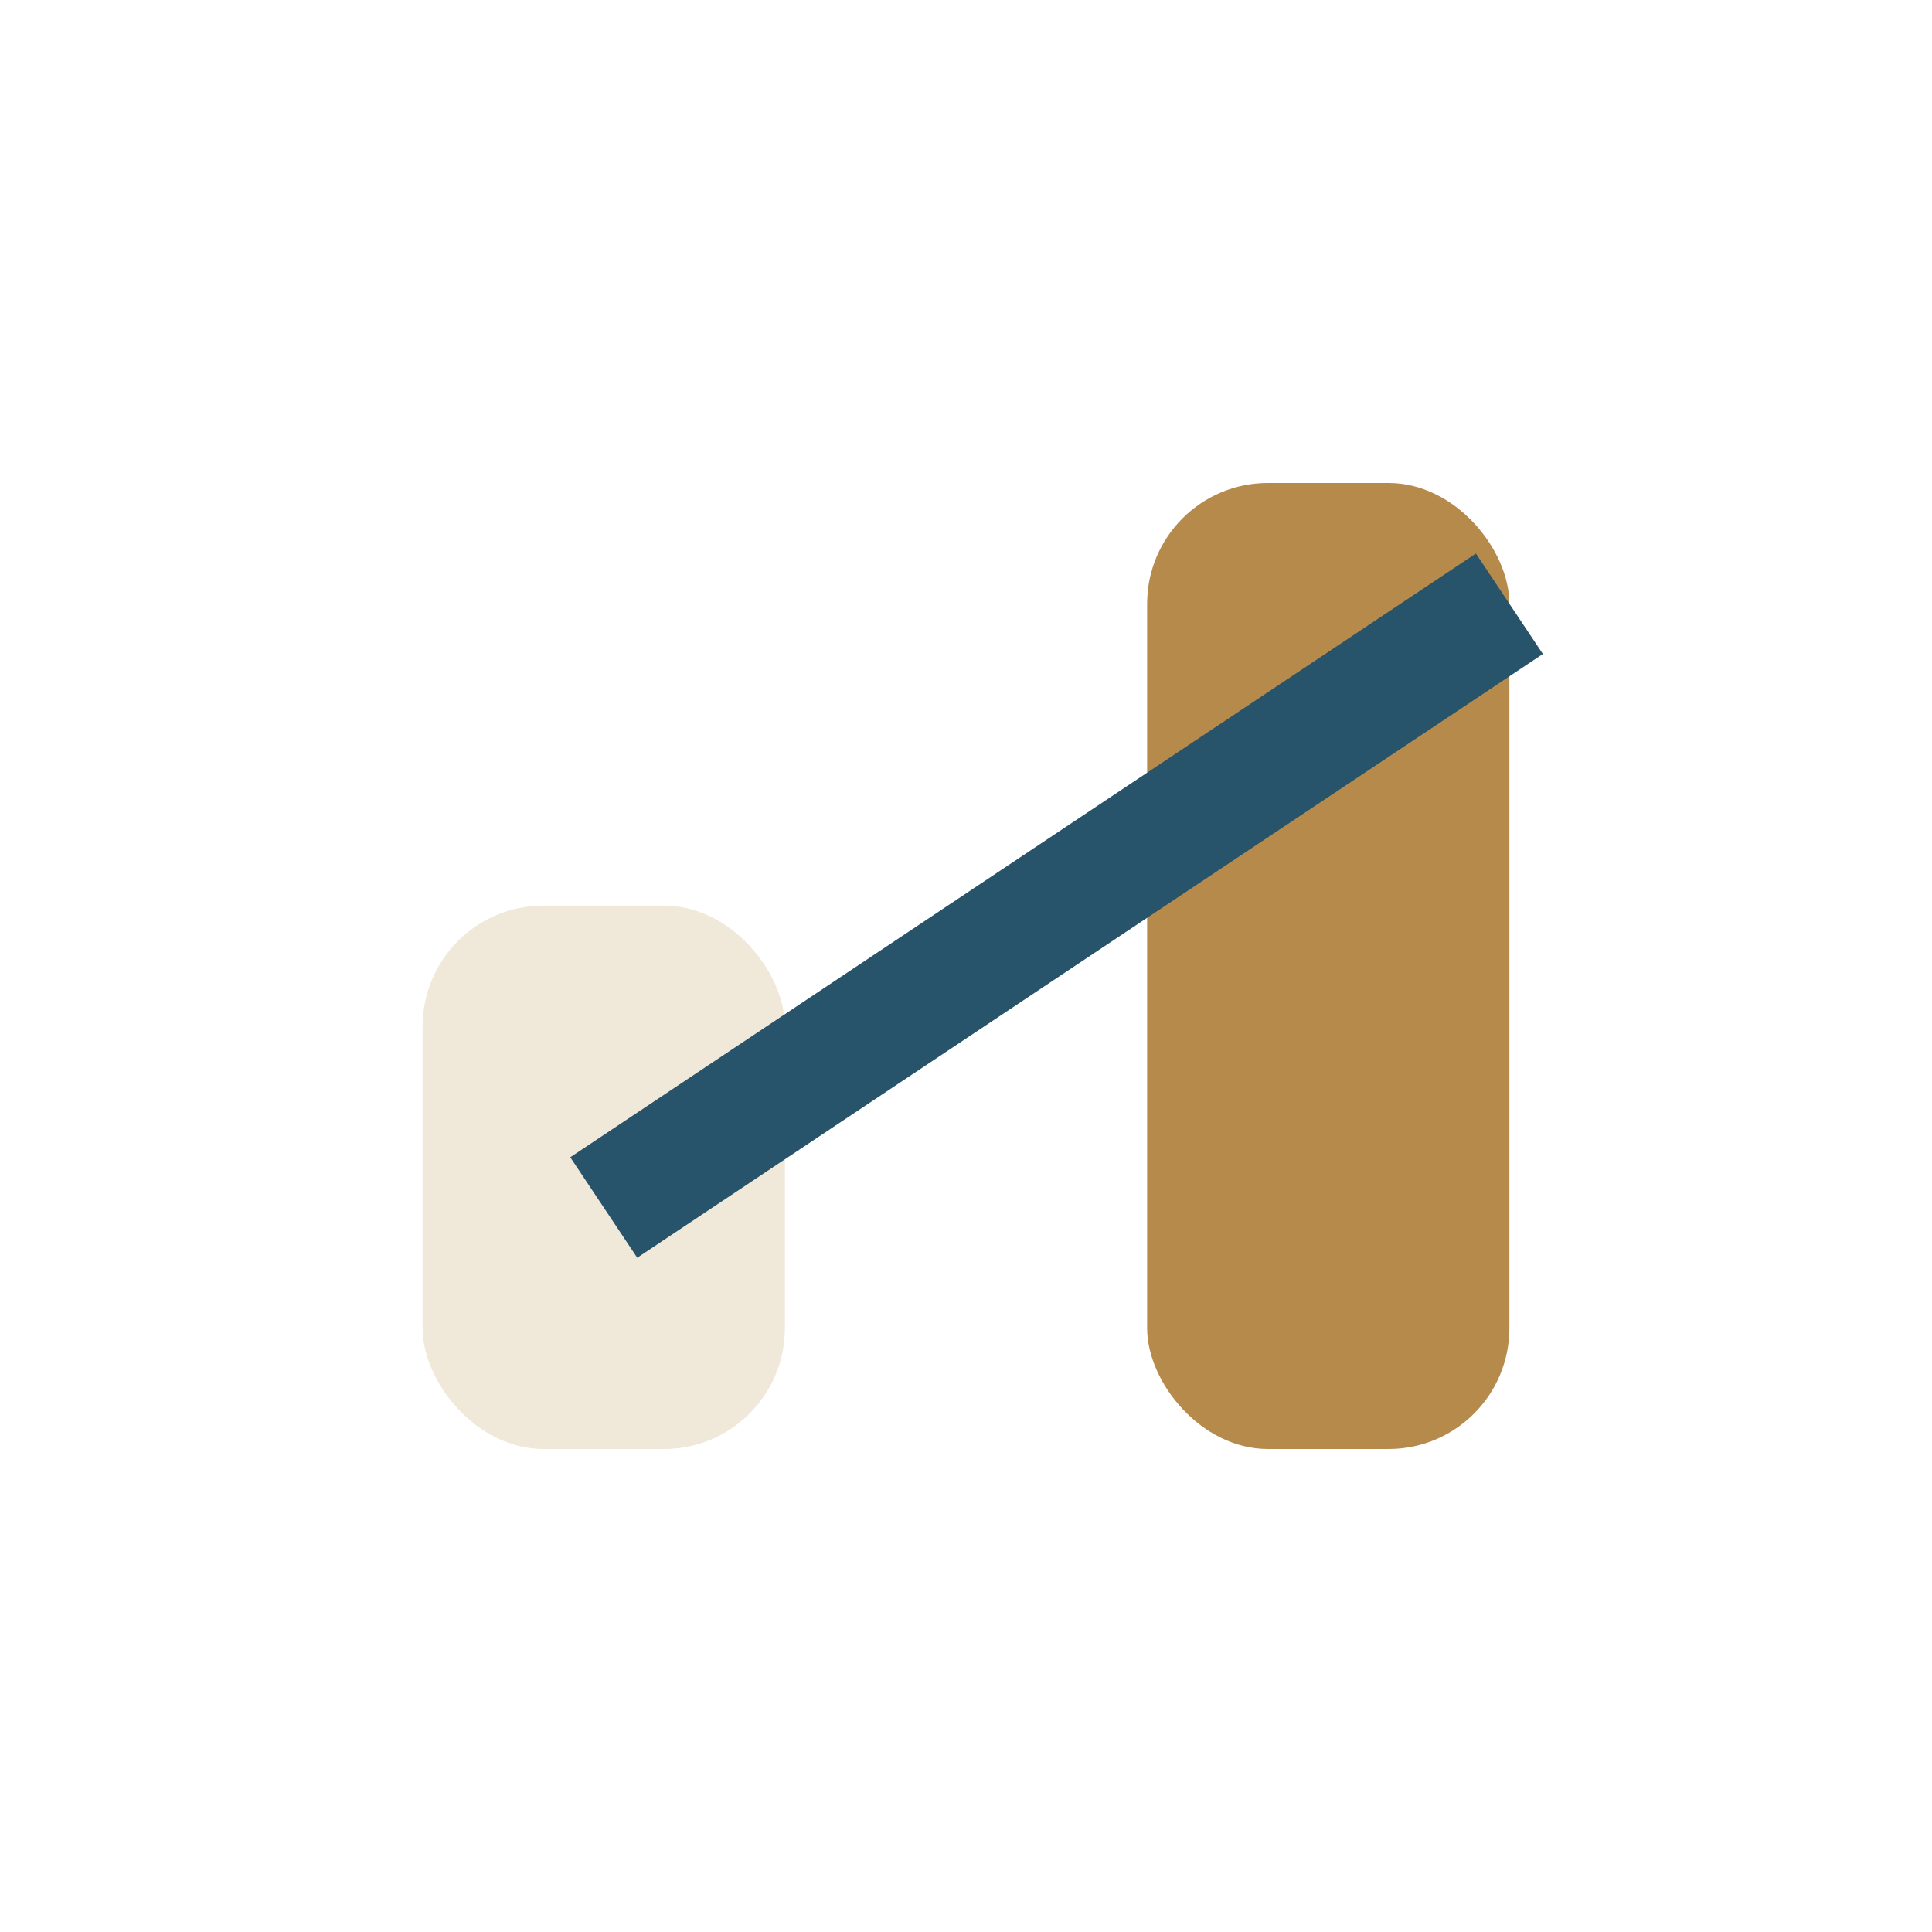 <?xml version="1.0" encoding="UTF-8"?>
<svg xmlns="http://www.w3.org/2000/svg" width="32" height="32" viewBox="0 0 32 32"><rect x="7" y="15" width="6" height="9" rx="2" fill="#F0E8D9"/><rect x="19" y="8" width="6" height="16" rx="2" fill="#B58A4B"/><path d="M10 20l15-10" stroke="#27536B" stroke-width="2"/></svg>